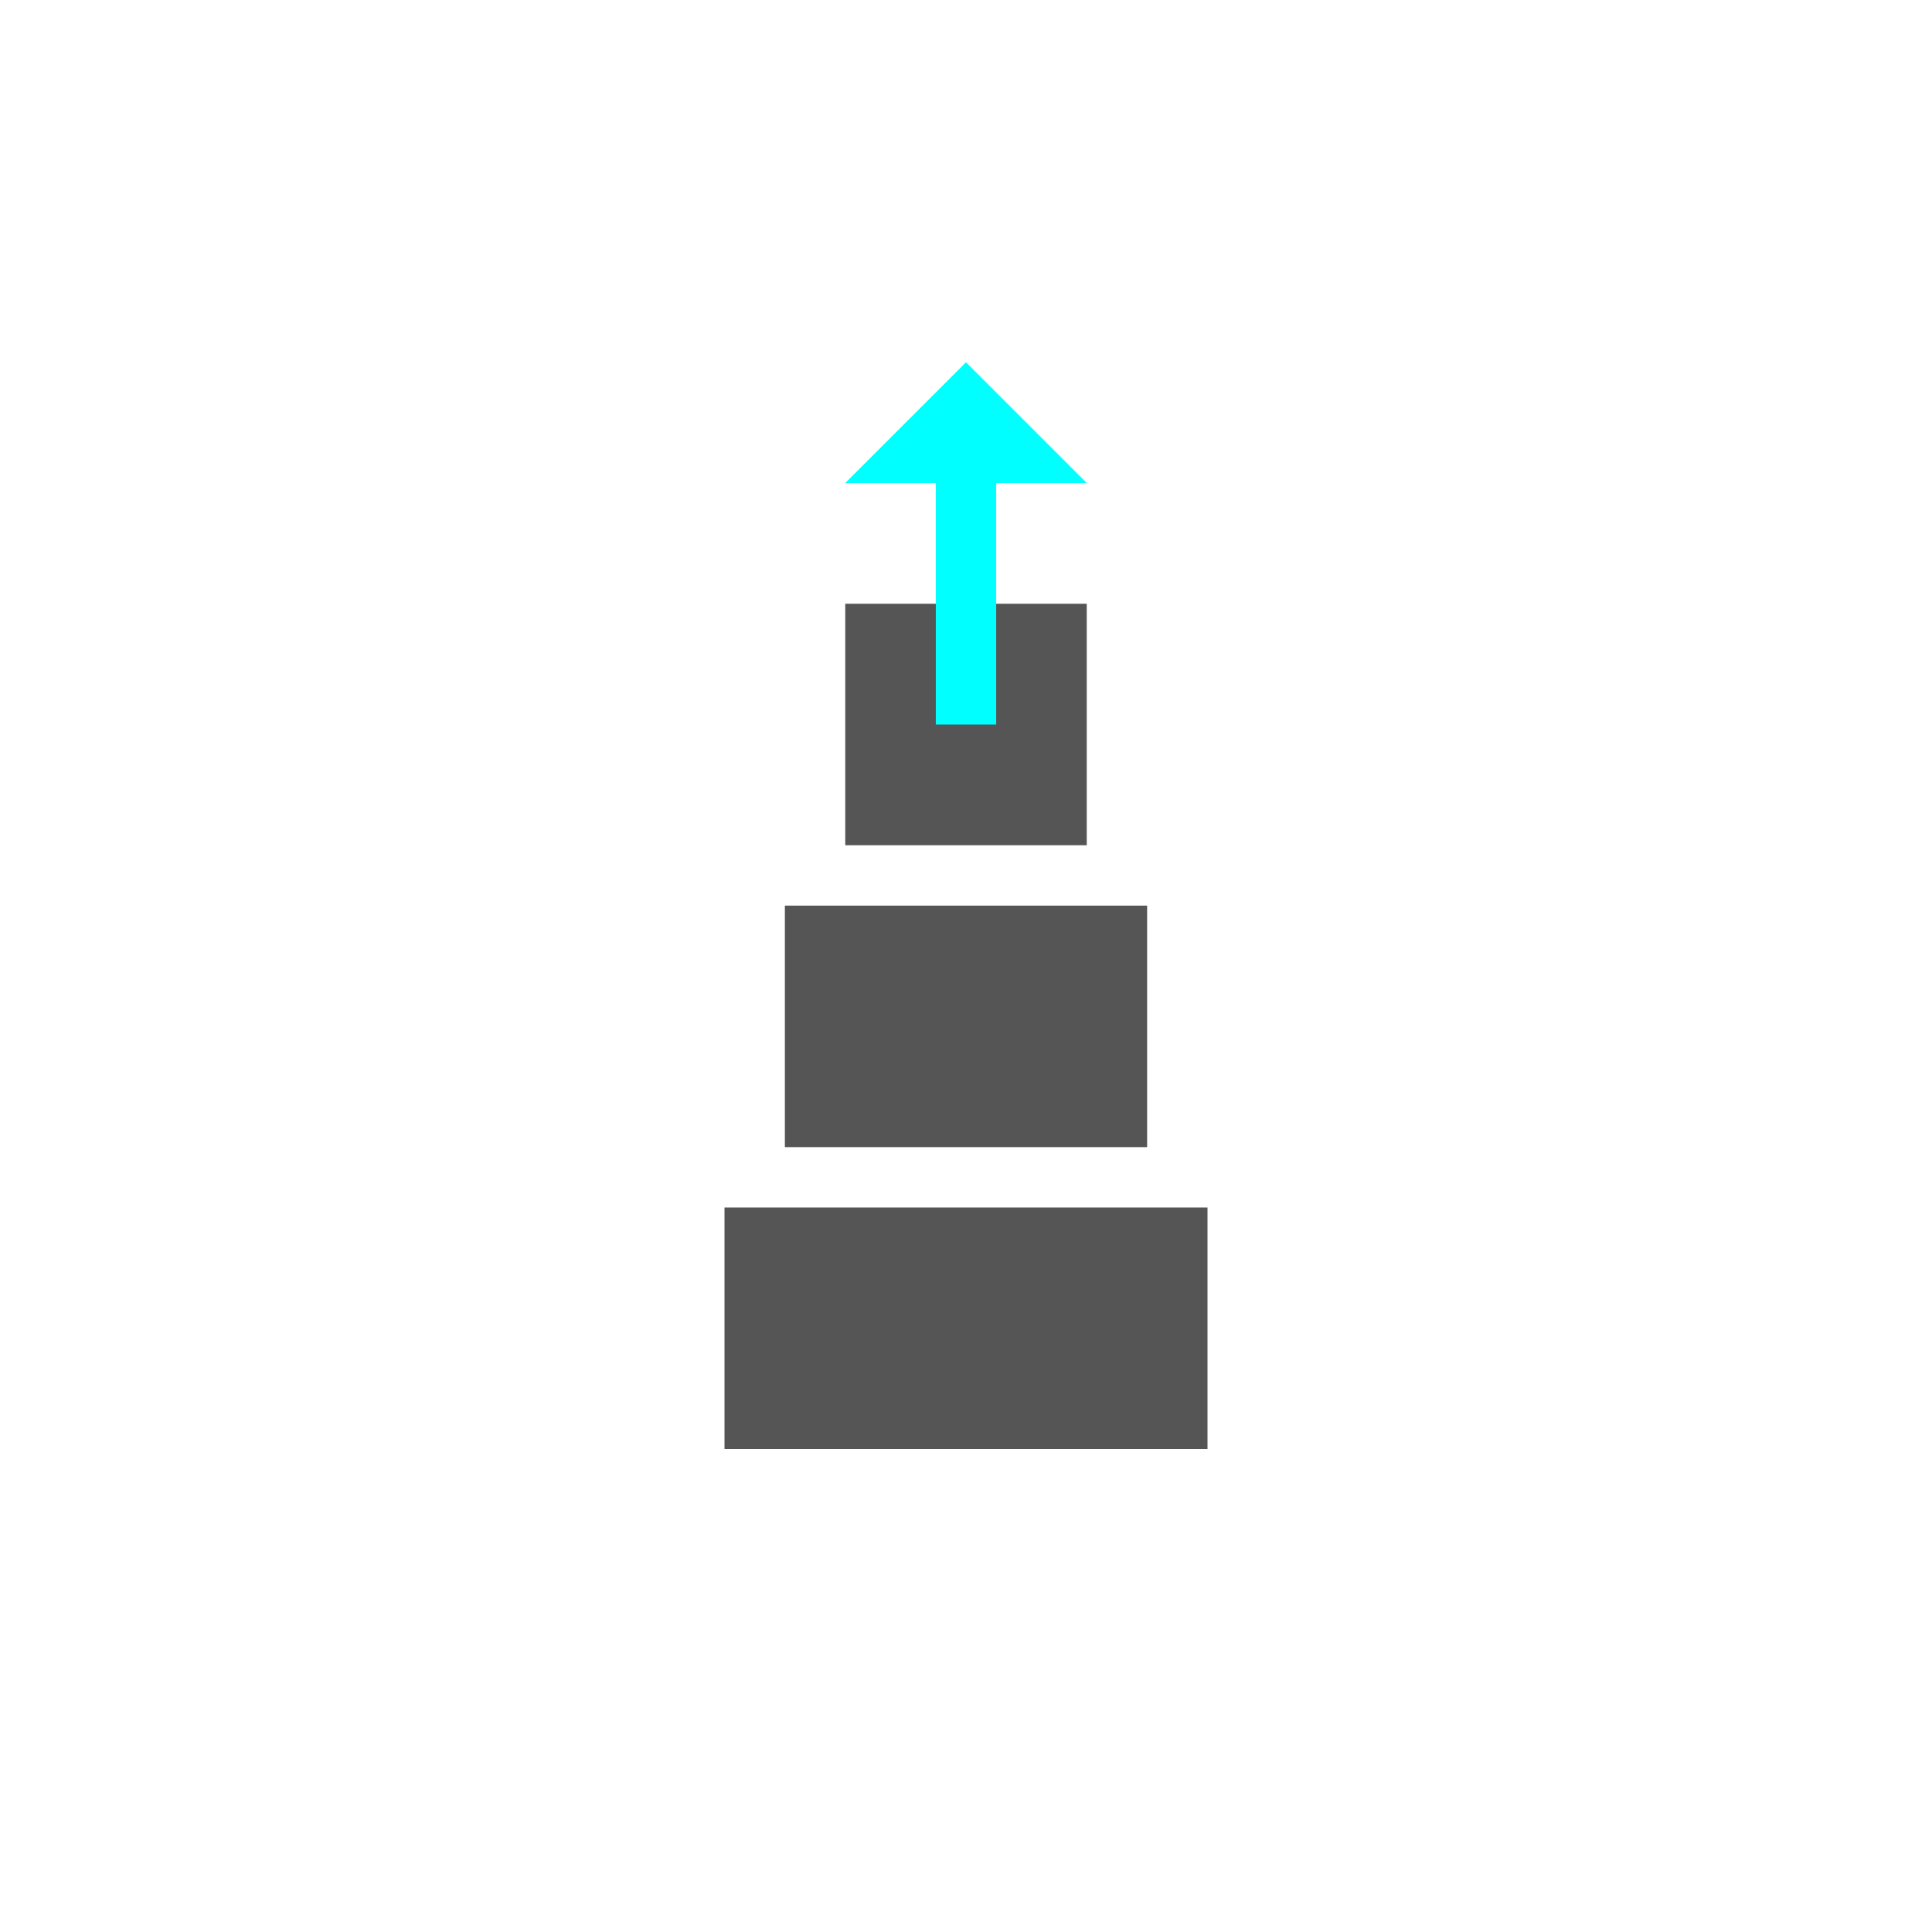 <svg xmlns="http://www.w3.org/2000/svg" viewBox="0 0 128 128">
  <rect x="48" y="80" width="32" height="16" fill="#555"/>
  <rect x="52" y="60" width="24" height="16" fill="#555"/>
  <rect x="56" y="40" width="16" height="16" fill="#555"/>
  <path d="M64 24 L72 32 H66 V48 H62 V32 H56 Z" fill="#00FFFF"/>
</svg>